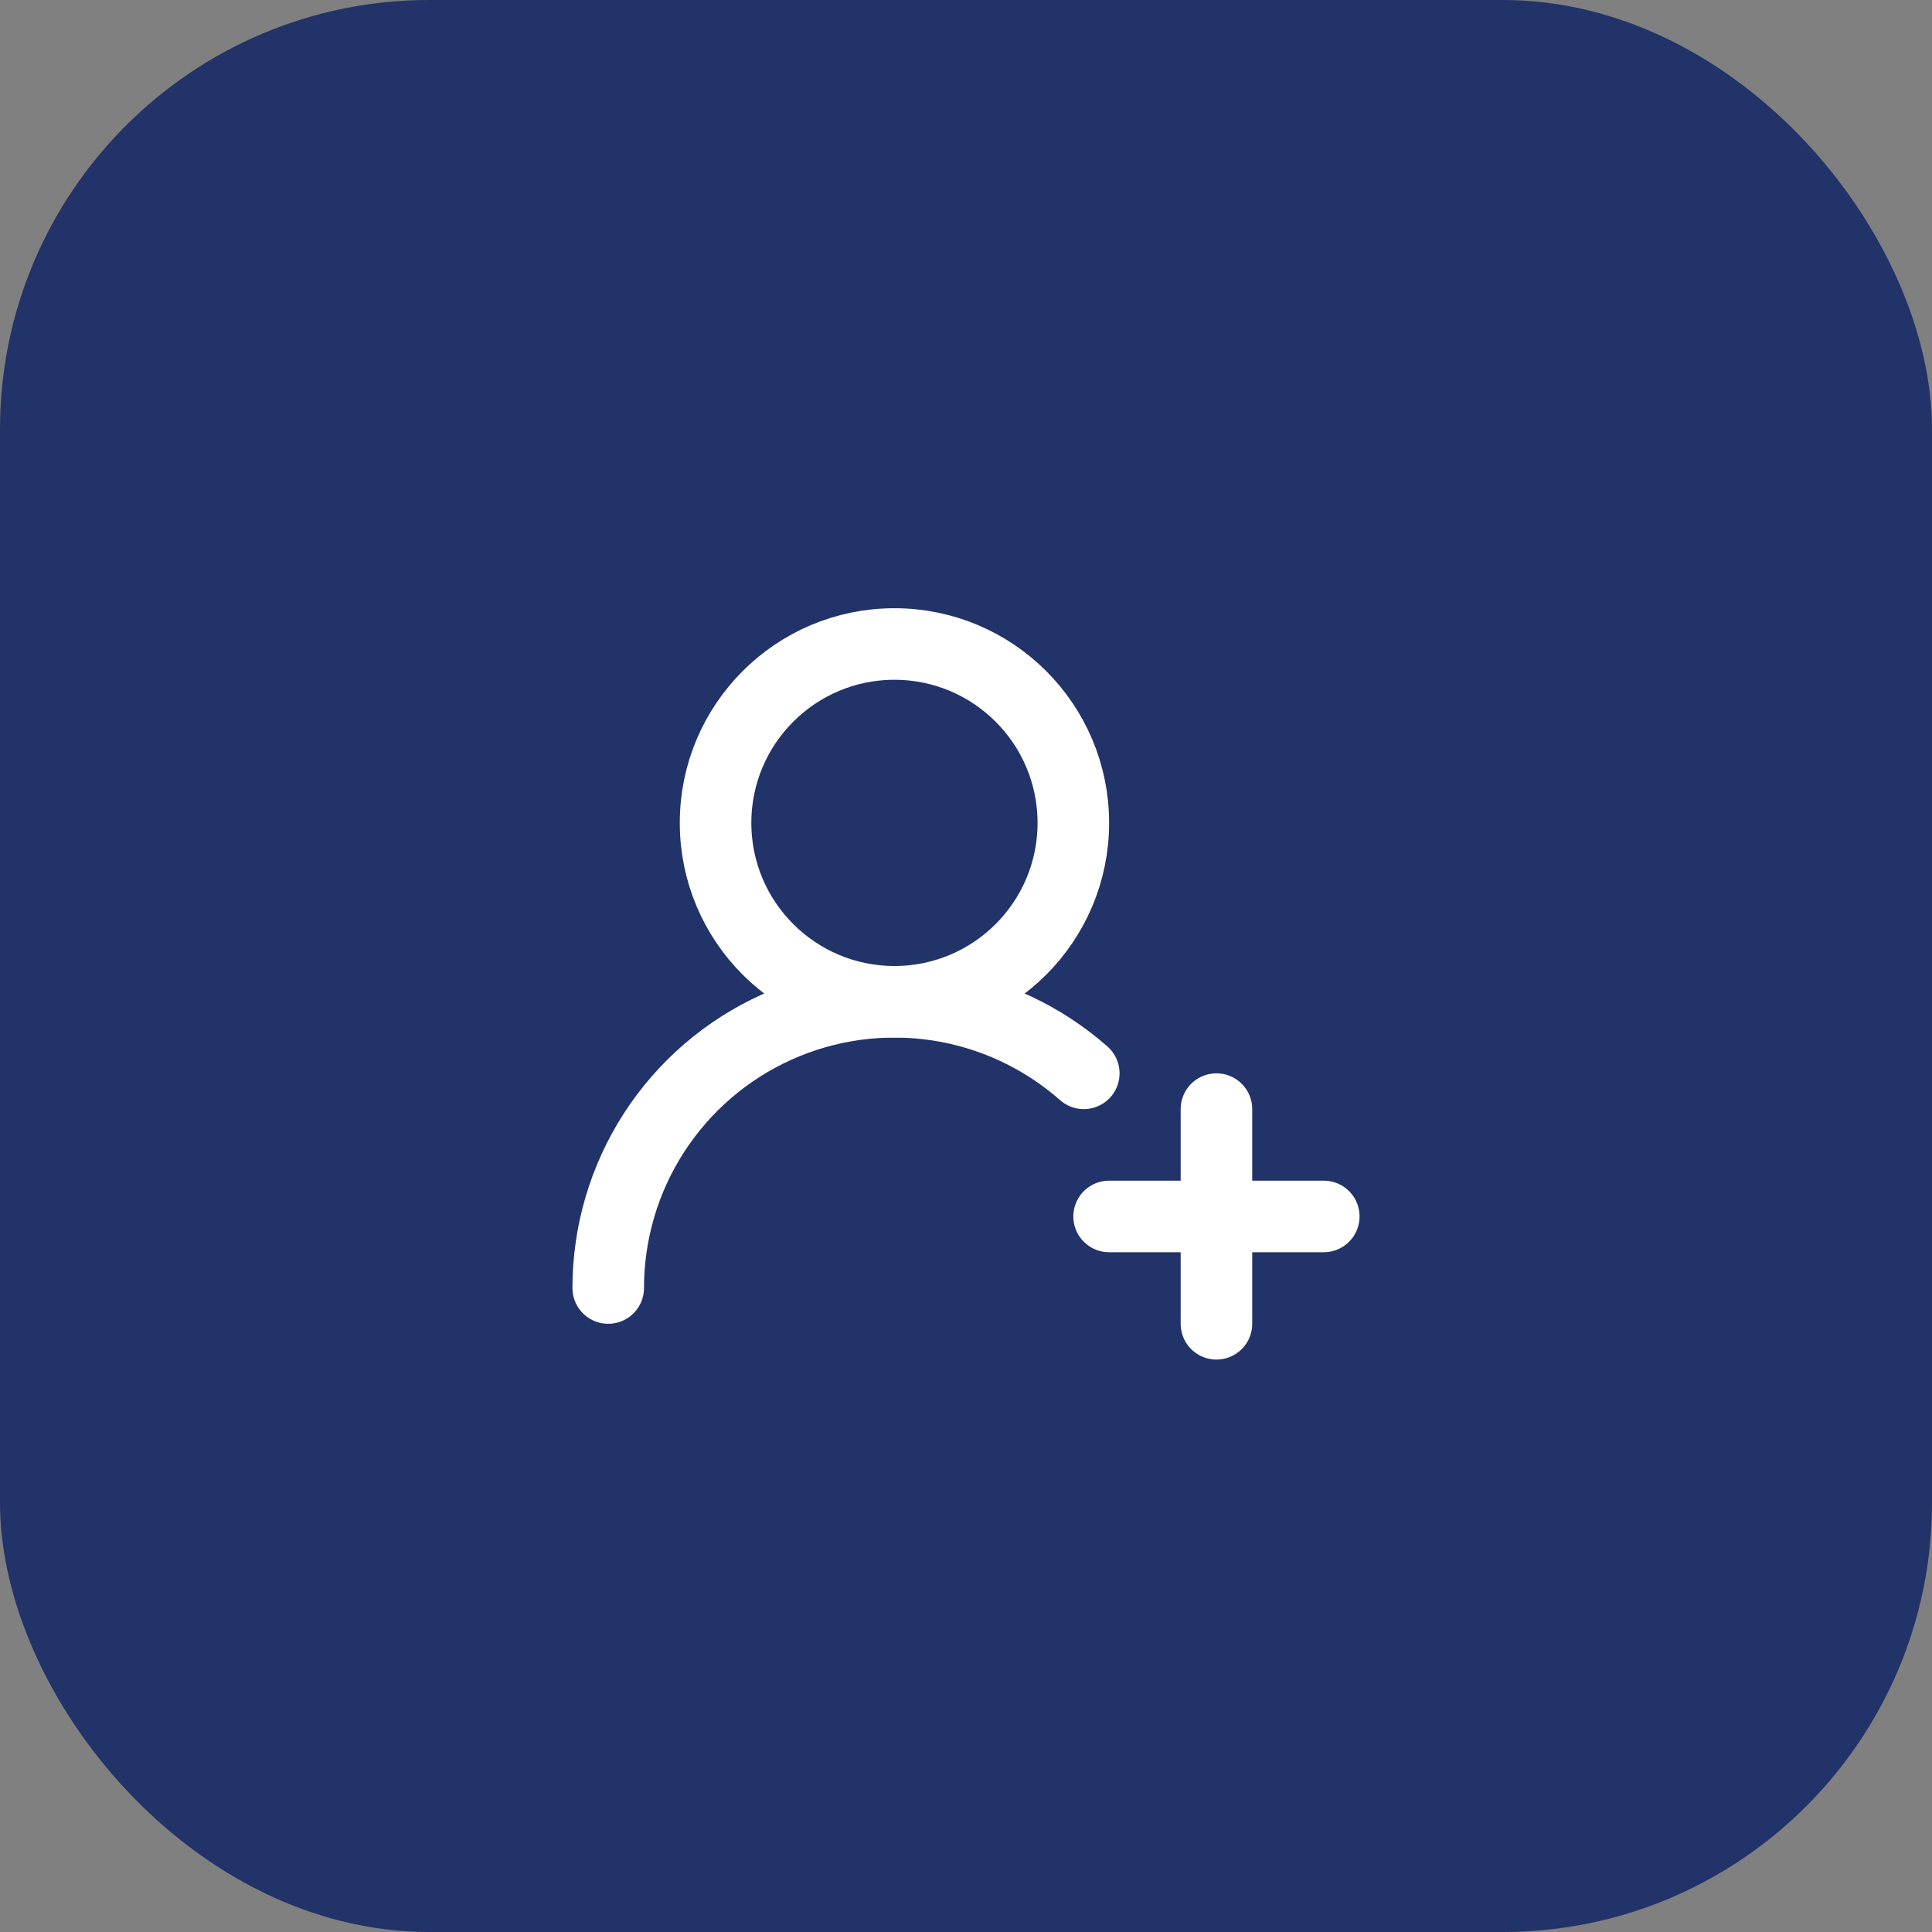 <?xml version="1.0" encoding="UTF-8"?> <svg xmlns="http://www.w3.org/2000/svg" width="54" height="54" viewBox="0 0 54 54" fill="none"><rect x="0" y="0" width="54" height="54" fill="#808080" stroke="none"/><rect width="54" height="54" rx="12" fill="#213368"></rect><path d="M17 36C17 34.46 17.444 32.953 18.279 31.66C19.115 30.366 20.305 29.341 21.709 28.708C23.112 28.075 24.668 27.86 26.191 28.089C27.713 28.318 29.137 28.982 30.292 30" stroke="white" stroke-width="2" stroke-linecap="round" stroke-linejoin="round"></path><path d="M25 28C27.761 28 30 25.761 30 23C30 20.239 27.761 18 25 18C22.239 18 20 20.239 20 23C20 25.761 22.239 28 25 28Z" stroke="white" stroke-width="2" stroke-linecap="round" stroke-linejoin="round"></path><path d="M34 31V37" stroke="white" stroke-width="2" stroke-linecap="round" stroke-linejoin="round"></path><path d="M37 34H31" stroke="white" stroke-width="2" stroke-linecap="round" stroke-linejoin="round"></path></svg> 